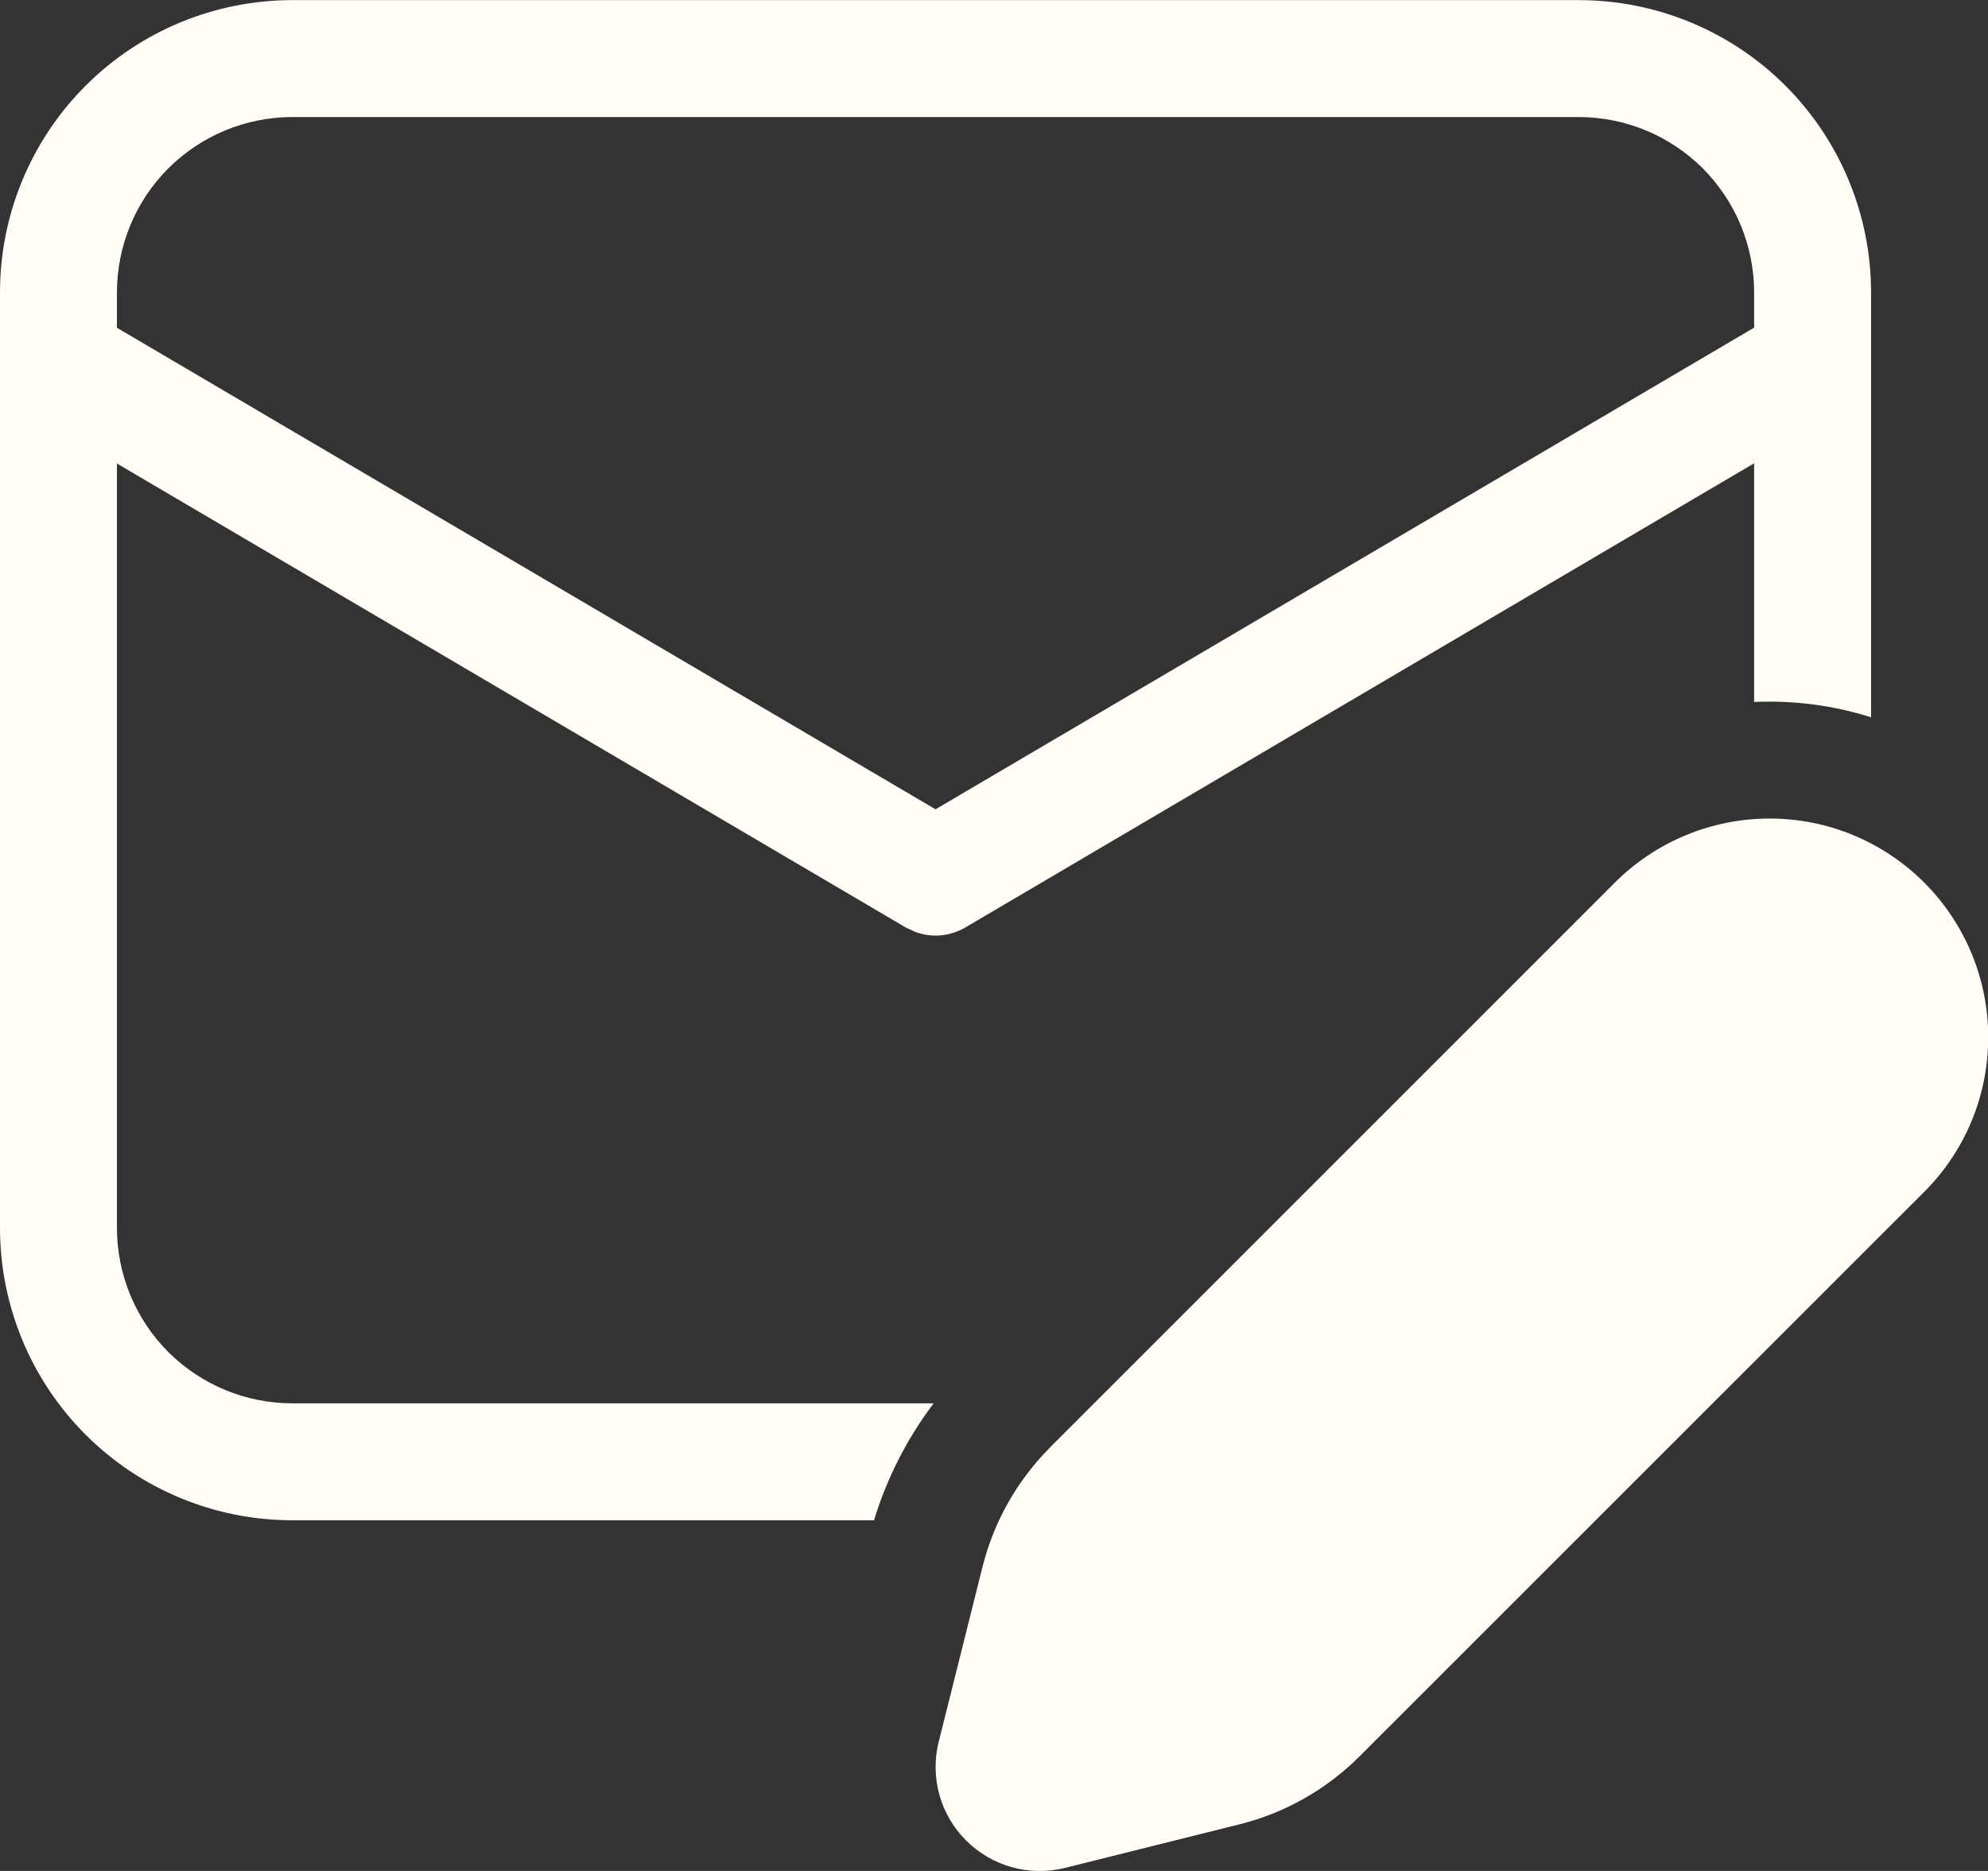 <svg width="17" height="16" viewBox="0 0 17 16" fill="none" xmlns="http://www.w3.org/2000/svg">
<rect x="0" y="0" width="17" height="16" fill="#333333" stroke="none"/>
<path d="M13.5 0.001C14.163 0.001 14.799 0.264 15.268 0.733C15.737 1.202 16 1.838 16 2.501V6.134C15.677 6.032 15.338 5.988 15 6.003V3.962L8.254 7.932C8.19 7.969 8.119 7.992 8.045 7.999C7.972 8.005 7.897 7.996 7.828 7.97L7.746 7.932L1 3.964V10.501C1 10.899 1.158 11.28 1.439 11.562C1.721 11.843 2.102 12.001 2.5 12.001H7.984C7.757 12.301 7.584 12.64 7.474 13.001H2.5C1.837 13.001 1.201 12.738 0.732 12.269C0.263 11.8 0 11.164 0 10.501V2.501C0 1.838 0.263 1.202 0.732 0.733C1.201 0.264 1.837 0.001 2.5 0.001H13.5ZM13.5 1.001H2.5C2.102 1.001 1.721 1.159 1.439 1.44C1.158 1.722 1 2.103 1 2.501V2.803L8 6.921L15 2.802V2.501C15 2.103 14.842 1.722 14.561 1.44C14.279 1.159 13.898 1.001 13.5 1.001ZM8.98 12.377L13.81 7.547C13.984 7.373 14.19 7.236 14.417 7.142C14.644 7.048 14.887 7 15.133 7C15.378 7 15.621 7.048 15.848 7.142C16.075 7.236 16.281 7.374 16.455 7.548C16.629 7.722 16.766 7.928 16.86 8.155C16.954 8.382 17.002 8.625 17.002 8.871C17.002 9.116 16.954 9.359 16.86 9.586C16.766 9.813 16.628 10.019 16.454 10.193L11.624 15.022C11.342 15.303 10.99 15.503 10.604 15.6L9.106 15.974C8.957 16.011 8.801 16.009 8.653 15.968C8.505 15.927 8.37 15.848 8.262 15.74C8.153 15.632 8.074 15.497 8.033 15.349C7.992 15.201 7.99 15.045 8.027 14.896L8.402 13.398C8.499 13.012 8.699 12.659 8.98 12.378" fill="#FFFDF6"/>
</svg>
